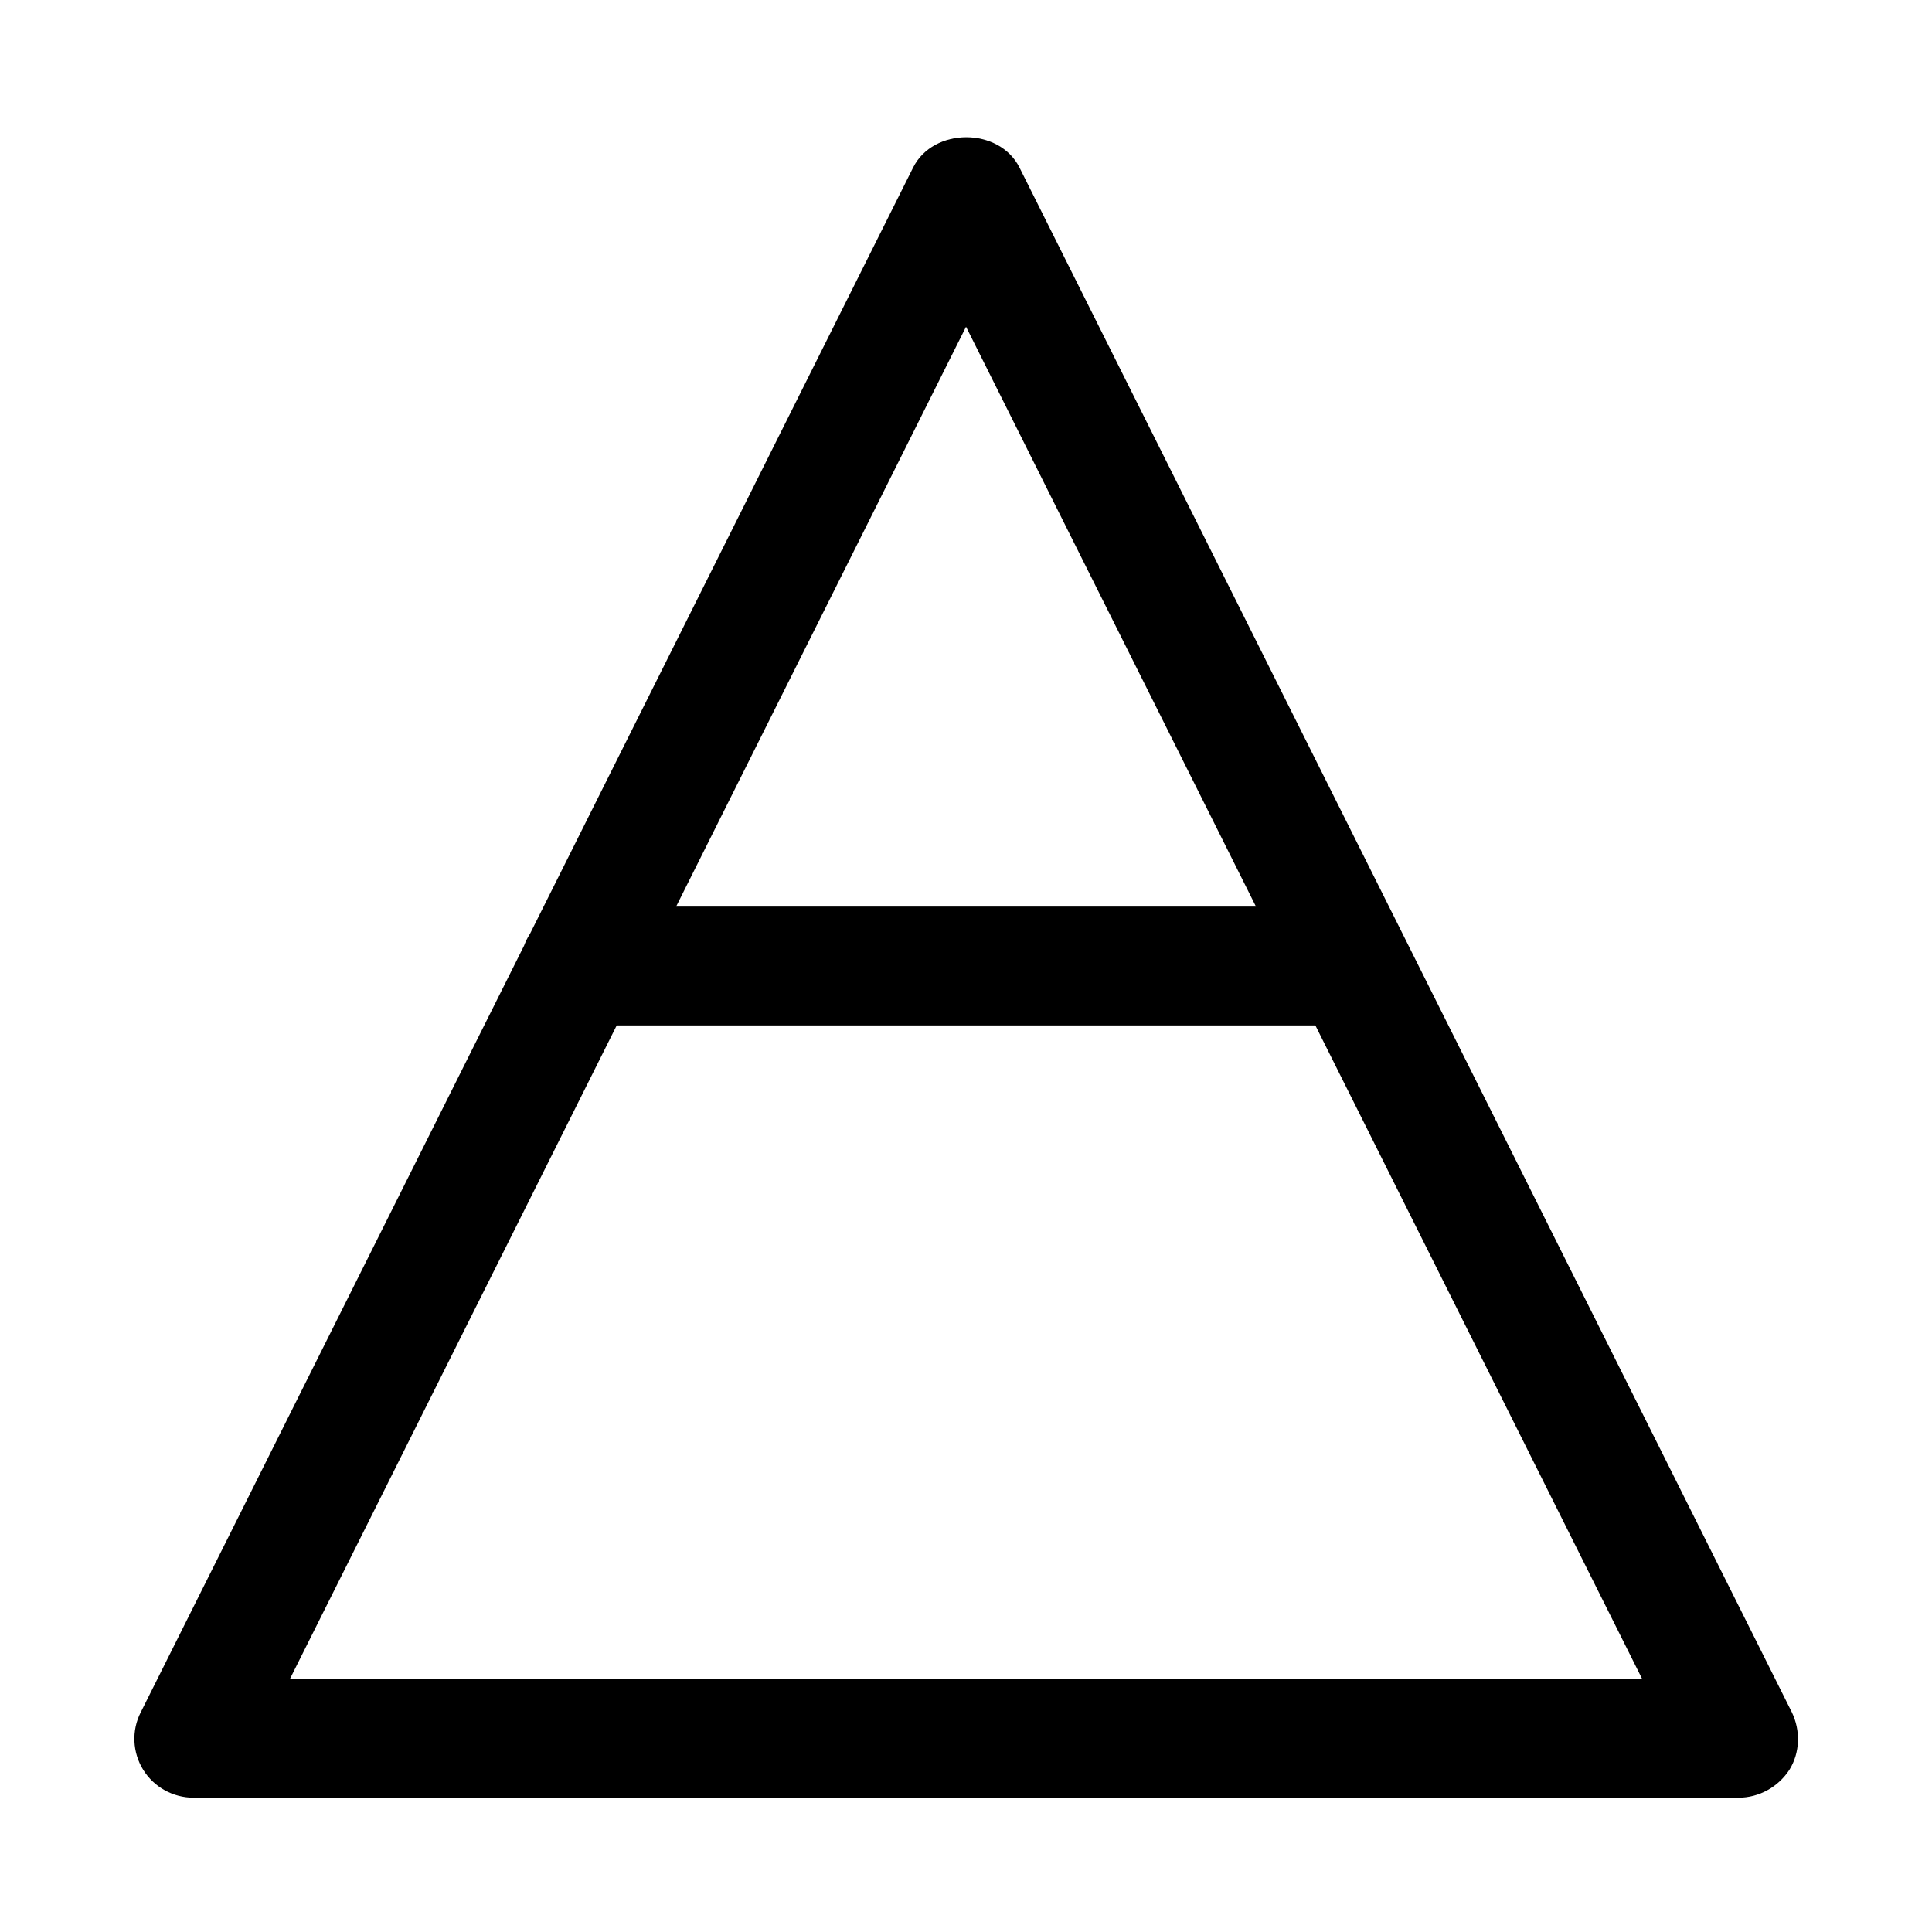 <?xml version="1.0" encoding="UTF-8"?>
<!-- Uploaded to: ICON Repo, www.iconrepo.com, Generator: ICON Repo Mixer Tools -->
<svg fill="#000000" width="800px" height="800px" version="1.1" viewBox="144 144 512 512" xmlns="http://www.w3.org/2000/svg">
 <path d="m502.34 415.74h-204.67c-8.66 0-15.742-7.086-15.742-15.742 0-8.66 7.086-15.742 15.742-15.742h204.67c8.66 0 15.742 7.086 15.742 15.742s-7.086 15.742-15.742 15.742zm102.34 204.67h-409.35c-5.512 0-10.547-2.832-13.383-7.398-2.832-4.566-3.148-10.391-0.629-15.273l204.67-409.34c5.352-10.707 22.828-10.707 28.184 0l204.67 409.34c2.363 4.879 2.203 10.707-0.629 15.273-2.992 4.566-8.031 7.398-13.539 7.398zm-383.84-31.488h358.34l-179.17-358.33z"/>
</svg>